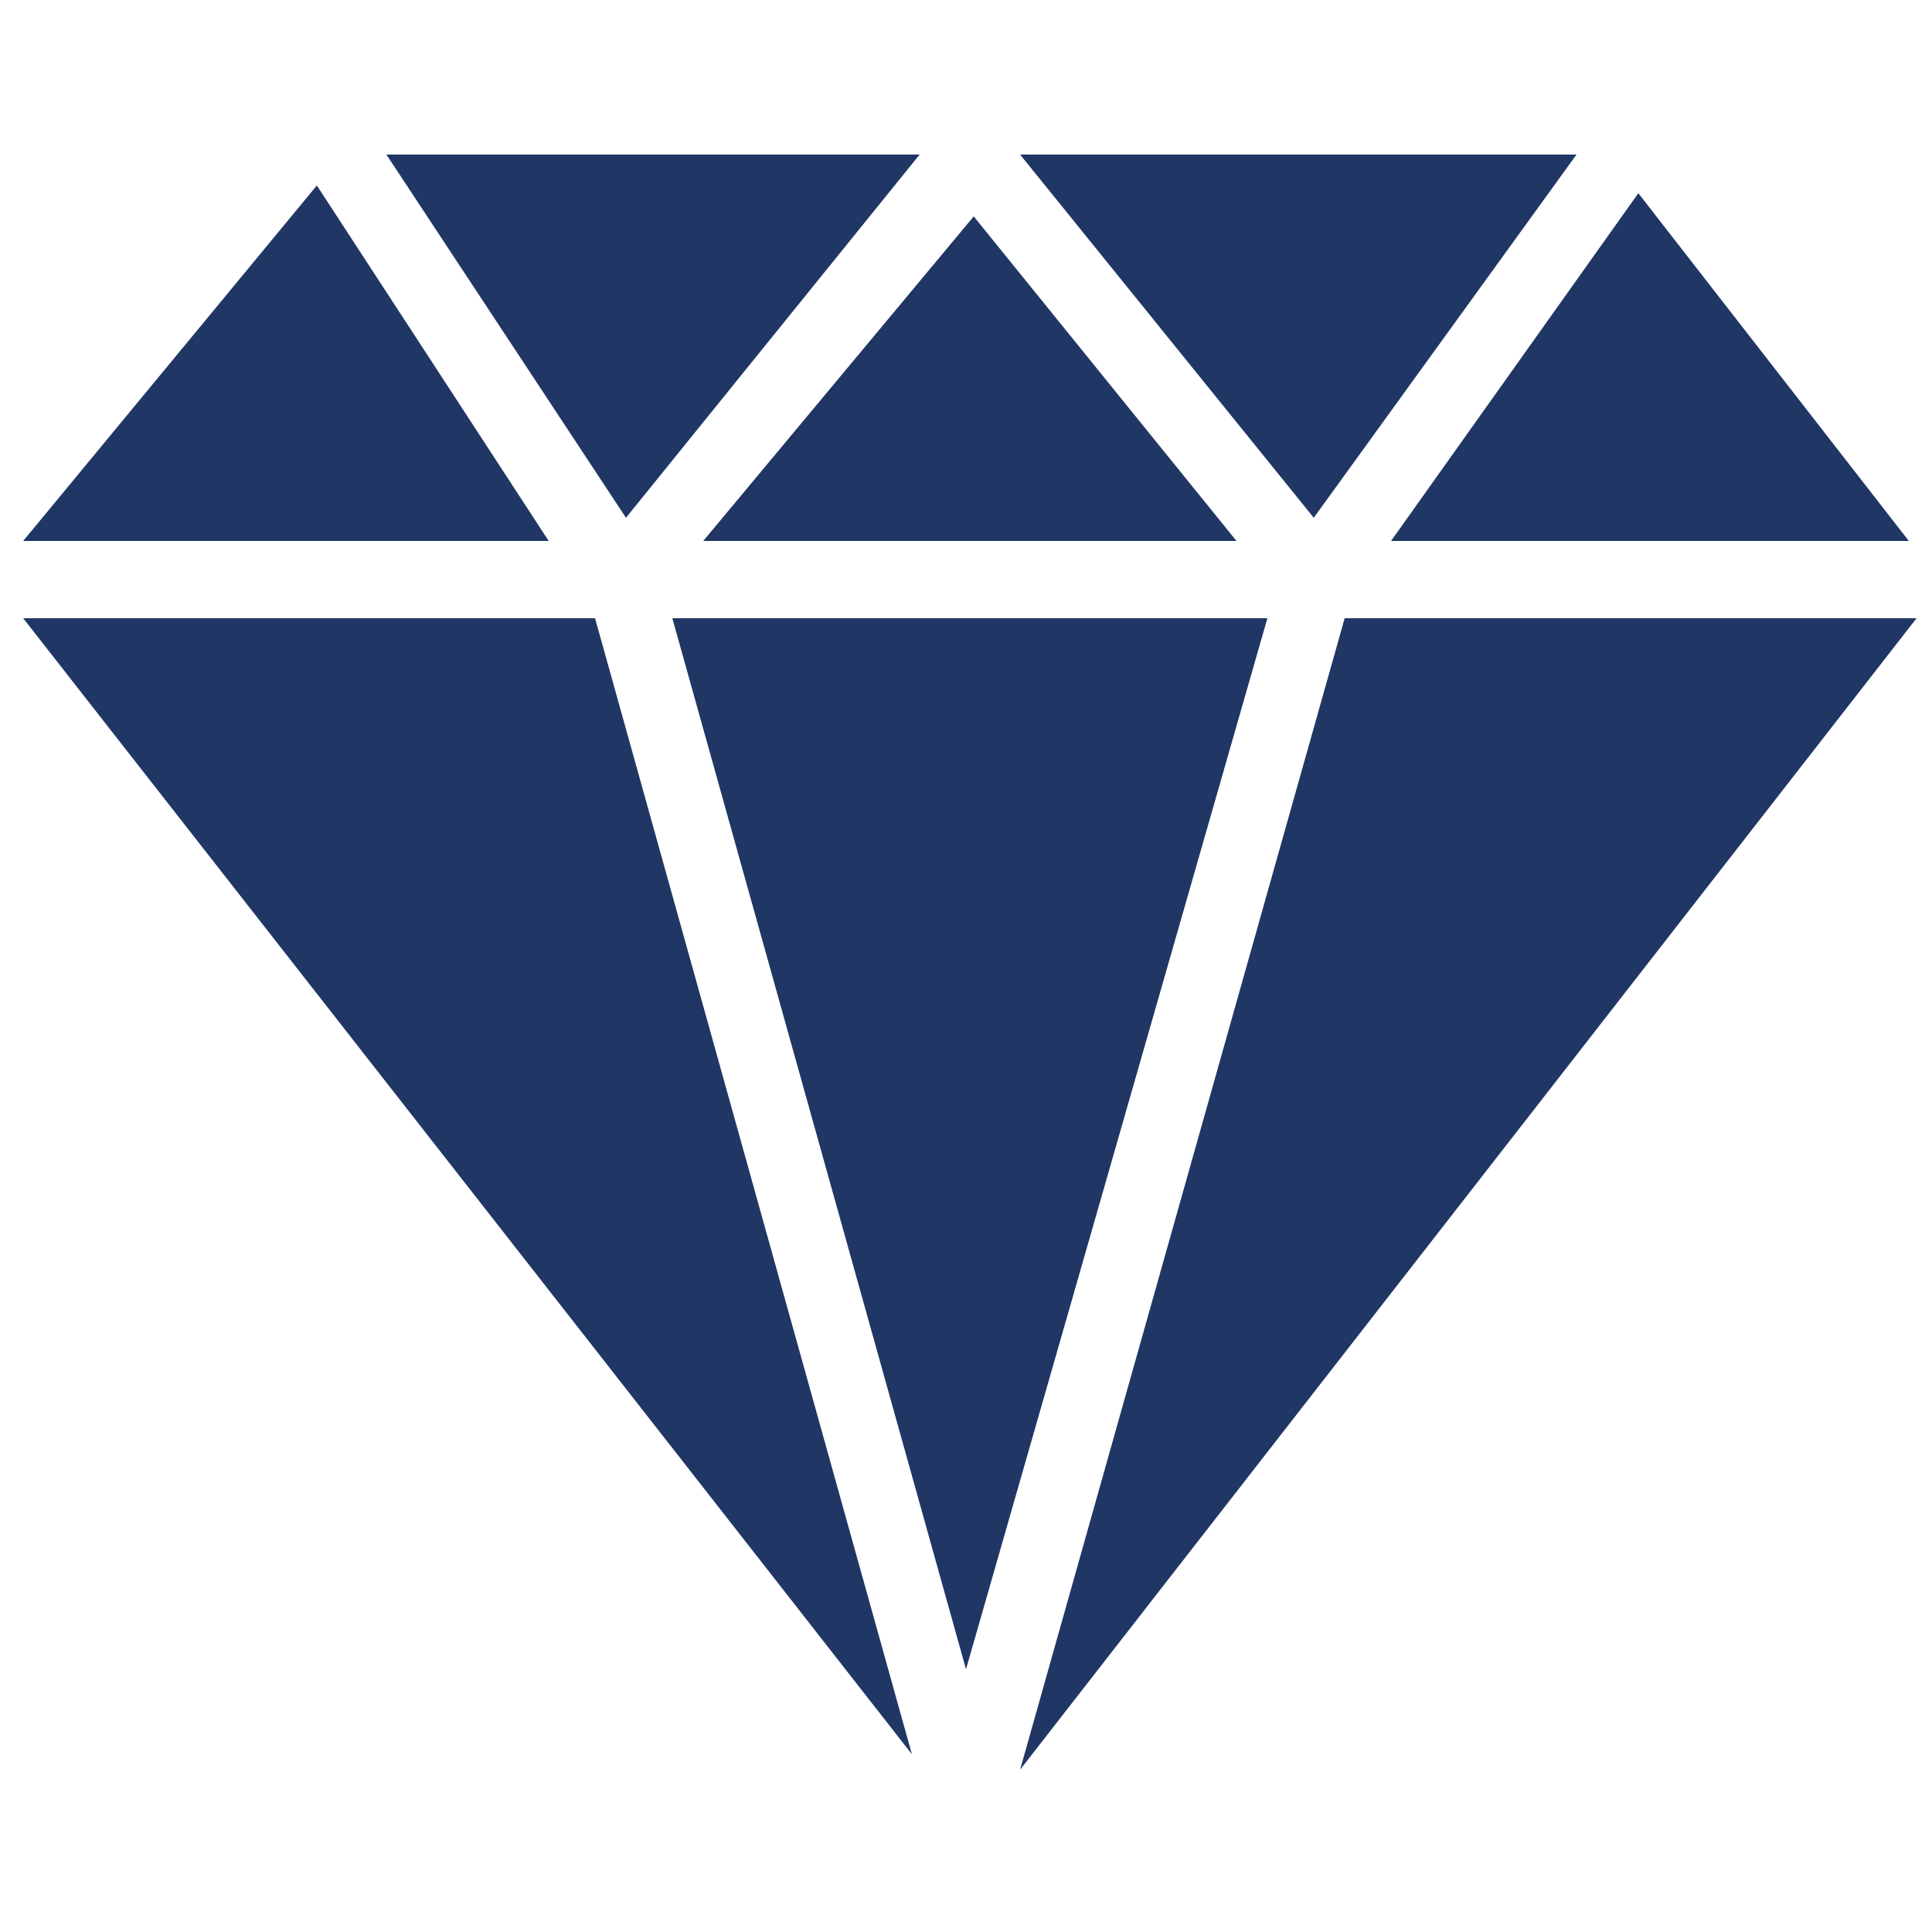 <?xml version="1.0" encoding="utf-8"?>
<!-- Generator: Adobe Illustrator 24.2.0, SVG Export Plug-In . SVG Version: 6.00 Build 0)  -->
<svg version="1.1" id="Layer_1" xmlns="http://www.w3.org/2000/svg" xmlns:xlink="http://www.w3.org/1999/xlink" x="0px" y="0px"
	 viewBox="0 0 25 25" style="enable-background:new 0 0 25 25;" xml:space="preserve">
<style type="text/css">
	.st0{fill:#203665;}
</style>
<path id="Diamond" class="st0" d="M8.7,8h7.7l-3.9,13.6L8.7,8z M17,6.7L20.4,2h-7.2L17,6.7z M24.7,7l-3.5-4.5L18,7H24.7z M7.1,7
	l-3-4.6L0.3,7H7.1z M9.1,7H16l-3.4-4.2L9.1,7z M8.1,6.7L11.9,2H5L8.1,6.7z M17.4,8l-4.2,14.9L24.8,8H17.4z M7.7,8H0.3l11.5,14.7
	L7.7,8z"/>
</svg>
